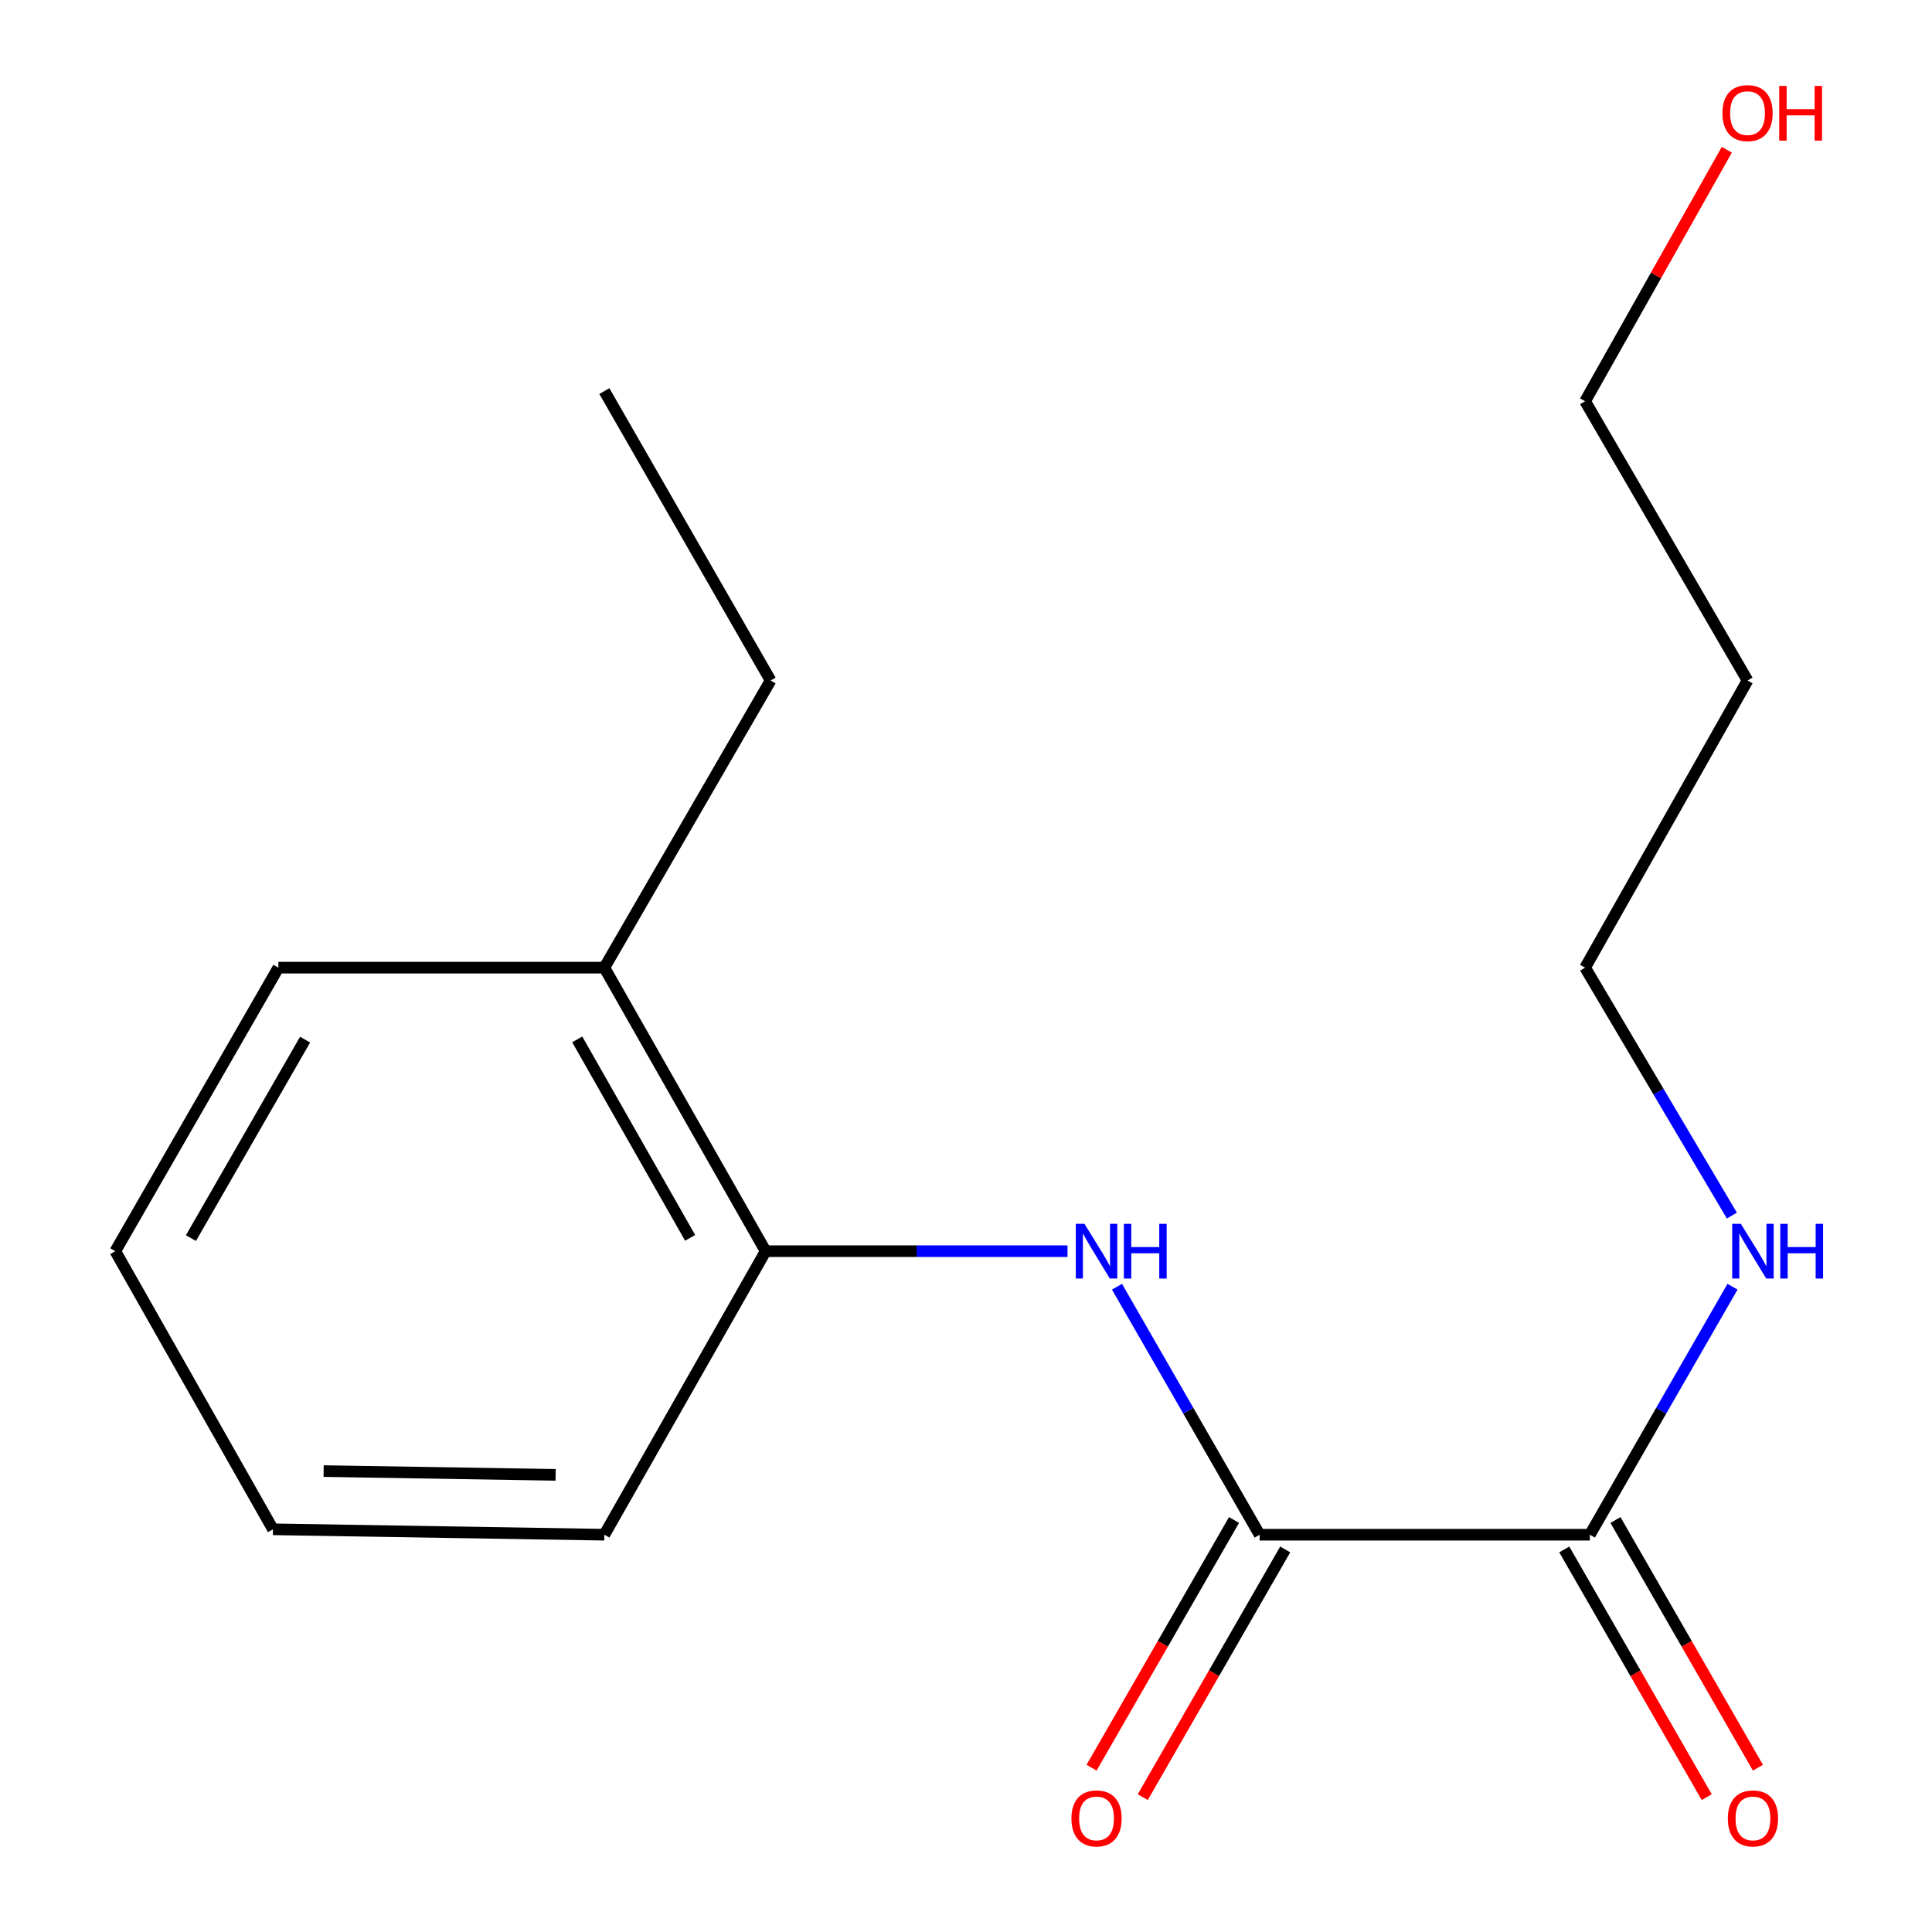 <?xml version='1.0' encoding='iso-8859-1'?>
<svg version='1.1' baseProfile='full'
              xmlns='http://www.w3.org/2000/svg'
                      xmlns:rdkit='http://www.rdkit.org/xml'
                      xmlns:xlink='http://www.w3.org/1999/xlink'
                  xml:space='preserve'
width='1000px' height='1000px' viewBox='0 0 1000 1000'>
<!-- END OF HEADER -->
<rect style='opacity:1.0;fill:#FFFFFF;stroke:none' width='1000' height='1000' x='0' y='0'> </rect>
<path class='bond-0' d='M 651.976,794.369 L 615.061,730.186' style='fill:none;fill-rule:evenodd;stroke:#000000;stroke-width:6px;stroke-linecap:butt;stroke-linejoin:miter;stroke-opacity:1' />
<path class='bond-0' d='M 615.061,730.186 L 578.147,666.004' style='fill:none;fill-rule:evenodd;stroke:#0000FF;stroke-width:6px;stroke-linecap:butt;stroke-linejoin:miter;stroke-opacity:1' />
<path class='bond-1' d='M 651.976,794.369 L 822.914,794.369' style='fill:none;fill-rule:evenodd;stroke:#000000;stroke-width:6px;stroke-linecap:butt;stroke-linejoin:miter;stroke-opacity:1' />
<path class='bond-3' d='M 638.729,786.75 L 601.86,850.853' style='fill:none;fill-rule:evenodd;stroke:#000000;stroke-width:6px;stroke-linecap:butt;stroke-linejoin:miter;stroke-opacity:1' />
<path class='bond-3' d='M 601.86,850.853 L 564.992,914.956' style='fill:none;fill-rule:evenodd;stroke:#FF0000;stroke-width:6px;stroke-linecap:butt;stroke-linejoin:miter;stroke-opacity:1' />
<path class='bond-3' d='M 665.223,801.988 L 628.355,866.091' style='fill:none;fill-rule:evenodd;stroke:#000000;stroke-width:6px;stroke-linecap:butt;stroke-linejoin:miter;stroke-opacity:1' />
<path class='bond-3' d='M 628.355,866.091 L 591.486,930.194' style='fill:none;fill-rule:evenodd;stroke:#FF0000;stroke-width:6px;stroke-linecap:butt;stroke-linejoin:miter;stroke-opacity:1' />
<path class='bond-2' d='M 552.547,647.611 L 474.419,647.611' style='fill:none;fill-rule:evenodd;stroke:#0000FF;stroke-width:6px;stroke-linecap:butt;stroke-linejoin:miter;stroke-opacity:1' />
<path class='bond-2' d='M 474.419,647.611 L 396.291,647.611' style='fill:none;fill-rule:evenodd;stroke:#000000;stroke-width:6px;stroke-linecap:butt;stroke-linejoin:miter;stroke-opacity:1' />
<path class='bond-4' d='M 809.667,801.988 L 846.535,866.091' style='fill:none;fill-rule:evenodd;stroke:#000000;stroke-width:6px;stroke-linecap:butt;stroke-linejoin:miter;stroke-opacity:1' />
<path class='bond-4' d='M 846.535,866.091 L 883.404,930.194' style='fill:none;fill-rule:evenodd;stroke:#FF0000;stroke-width:6px;stroke-linecap:butt;stroke-linejoin:miter;stroke-opacity:1' />
<path class='bond-4' d='M 836.161,786.75 L 873.03,850.853' style='fill:none;fill-rule:evenodd;stroke:#000000;stroke-width:6px;stroke-linecap:butt;stroke-linejoin:miter;stroke-opacity:1' />
<path class='bond-4' d='M 873.03,850.853 L 909.898,914.956' style='fill:none;fill-rule:evenodd;stroke:#FF0000;stroke-width:6px;stroke-linecap:butt;stroke-linejoin:miter;stroke-opacity:1' />
<path class='bond-6' d='M 822.914,794.369 L 859.829,730.186' style='fill:none;fill-rule:evenodd;stroke:#000000;stroke-width:6px;stroke-linecap:butt;stroke-linejoin:miter;stroke-opacity:1' />
<path class='bond-6' d='M 859.829,730.186 L 896.743,666.004' style='fill:none;fill-rule:evenodd;stroke:#0000FF;stroke-width:6px;stroke-linecap:butt;stroke-linejoin:miter;stroke-opacity:1' />
<path class='bond-5' d='M 396.291,647.611 L 312.817,500.853' style='fill:none;fill-rule:evenodd;stroke:#000000;stroke-width:6px;stroke-linecap:butt;stroke-linejoin:miter;stroke-opacity:1' />
<path class='bond-5' d='M 357.203,640.708 L 298.771,537.978' style='fill:none;fill-rule:evenodd;stroke:#000000;stroke-width:6px;stroke-linecap:butt;stroke-linejoin:miter;stroke-opacity:1' />
<path class='bond-9' d='M 396.291,647.611 L 312.817,794.369' style='fill:none;fill-rule:evenodd;stroke:#000000;stroke-width:6px;stroke-linecap:butt;stroke-linejoin:miter;stroke-opacity:1' />
<path class='bond-11' d='M 312.817,500.853 L 398.855,352.227' style='fill:none;fill-rule:evenodd;stroke:#000000;stroke-width:6px;stroke-linecap:butt;stroke-linejoin:miter;stroke-opacity:1' />
<path class='bond-13' d='M 312.817,500.853 L 144.087,500.853' style='fill:none;fill-rule:evenodd;stroke:#000000;stroke-width:6px;stroke-linecap:butt;stroke-linejoin:miter;stroke-opacity:1' />
<path class='bond-10' d='M 896.416,629.188 L 858.434,565.02' style='fill:none;fill-rule:evenodd;stroke:#0000FF;stroke-width:6px;stroke-linecap:butt;stroke-linejoin:miter;stroke-opacity:1' />
<path class='bond-10' d='M 858.434,565.02 L 820.452,500.853' style='fill:none;fill-rule:evenodd;stroke:#000000;stroke-width:6px;stroke-linecap:butt;stroke-linejoin:miter;stroke-opacity:1' />
<path class='bond-7' d='M 904.52,352.227 L 820.452,500.853' style='fill:none;fill-rule:evenodd;stroke:#000000;stroke-width:6px;stroke-linecap:butt;stroke-linejoin:miter;stroke-opacity:1' />
<path class='bond-12' d='M 904.52,352.227 L 820.452,207.676' style='fill:none;fill-rule:evenodd;stroke:#000000;stroke-width:6px;stroke-linecap:butt;stroke-linejoin:miter;stroke-opacity:1' />
<path class='bond-8' d='M 893.791,77.514 L 857.121,142.595' style='fill:none;fill-rule:evenodd;stroke:#FF0000;stroke-width:6px;stroke-linecap:butt;stroke-linejoin:miter;stroke-opacity:1' />
<path class='bond-8' d='M 857.121,142.595 L 820.452,207.676' style='fill:none;fill-rule:evenodd;stroke:#000000;stroke-width:6px;stroke-linecap:butt;stroke-linejoin:miter;stroke-opacity:1' />
<path class='bond-15' d='M 312.817,794.369 L 141.285,791.568' style='fill:none;fill-rule:evenodd;stroke:#000000;stroke-width:6px;stroke-linecap:butt;stroke-linejoin:miter;stroke-opacity:1' />
<path class='bond-15' d='M 287.587,763.389 L 167.514,761.428' style='fill:none;fill-rule:evenodd;stroke:#000000;stroke-width:6px;stroke-linecap:butt;stroke-linejoin:miter;stroke-opacity:1' />
<path class='bond-14' d='M 398.855,352.227 L 312.817,202.429' style='fill:none;fill-rule:evenodd;stroke:#000000;stroke-width:6px;stroke-linecap:butt;stroke-linejoin:miter;stroke-opacity:1' />
<path class='bond-17' d='M 144.087,500.853 L 59.679,647.611' style='fill:none;fill-rule:evenodd;stroke:#000000;stroke-width:6px;stroke-linecap:butt;stroke-linejoin:miter;stroke-opacity:1' />
<path class='bond-17' d='M 157.92,538.105 L 98.835,640.836' style='fill:none;fill-rule:evenodd;stroke:#000000;stroke-width:6px;stroke-linecap:butt;stroke-linejoin:miter;stroke-opacity:1' />
<path class='bond-16' d='M 141.285,791.568 L 59.679,647.611' style='fill:none;fill-rule:evenodd;stroke:#000000;stroke-width:6px;stroke-linecap:butt;stroke-linejoin:miter;stroke-opacity:1' />
<path  class='atom-1' d='M 561.308 633.451
L 570.588 648.451
Q 571.508 649.931, 572.988 652.611
Q 574.468 655.291, 574.548 655.451
L 574.548 633.451
L 578.308 633.451
L 578.308 661.771
L 574.428 661.771
L 564.468 645.371
Q 563.308 643.451, 562.068 641.251
Q 560.868 639.051, 560.508 638.371
L 560.508 661.771
L 556.828 661.771
L 556.828 633.451
L 561.308 633.451
' fill='#0000FF'/>
<path  class='atom-1' d='M 581.708 633.451
L 585.548 633.451
L 585.548 645.491
L 600.028 645.491
L 600.028 633.451
L 603.868 633.451
L 603.868 661.771
L 600.028 661.771
L 600.028 648.691
L 585.548 648.691
L 585.548 661.771
L 581.708 661.771
L 581.708 633.451
' fill='#0000FF'/>
<path  class='atom-4' d='M 554.568 941.208
Q 554.568 934.408, 557.928 930.608
Q 561.288 926.808, 567.568 926.808
Q 573.848 926.808, 577.208 930.608
Q 580.568 934.408, 580.568 941.208
Q 580.568 948.088, 577.168 952.008
Q 573.768 955.888, 567.568 955.888
Q 561.328 955.888, 557.928 952.008
Q 554.568 948.128, 554.568 941.208
M 567.568 952.688
Q 571.888 952.688, 574.208 949.808
Q 576.568 946.888, 576.568 941.208
Q 576.568 935.648, 574.208 932.848
Q 571.888 930.008, 567.568 930.008
Q 563.248 930.008, 560.888 932.808
Q 558.568 935.608, 558.568 941.208
Q 558.568 946.928, 560.888 949.808
Q 563.248 952.688, 567.568 952.688
' fill='#FF0000'/>
<path  class='atom-5' d='M 894.322 941.208
Q 894.322 934.408, 897.682 930.608
Q 901.042 926.808, 907.322 926.808
Q 913.602 926.808, 916.962 930.608
Q 920.322 934.408, 920.322 941.208
Q 920.322 948.088, 916.922 952.008
Q 913.522 955.888, 907.322 955.888
Q 901.082 955.888, 897.682 952.008
Q 894.322 948.128, 894.322 941.208
M 907.322 952.688
Q 911.642 952.688, 913.962 949.808
Q 916.322 946.888, 916.322 941.208
Q 916.322 935.648, 913.962 932.848
Q 911.642 930.008, 907.322 930.008
Q 903.002 930.008, 900.642 932.808
Q 898.322 935.608, 898.322 941.208
Q 898.322 946.928, 900.642 949.808
Q 903.002 952.688, 907.322 952.688
' fill='#FF0000'/>
<path  class='atom-7' d='M 901.062 633.451
L 910.342 648.451
Q 911.262 649.931, 912.742 652.611
Q 914.222 655.291, 914.302 655.451
L 914.302 633.451
L 918.062 633.451
L 918.062 661.771
L 914.182 661.771
L 904.222 645.371
Q 903.062 643.451, 901.822 641.251
Q 900.622 639.051, 900.262 638.371
L 900.262 661.771
L 896.582 661.771
L 896.582 633.451
L 901.062 633.451
' fill='#0000FF'/>
<path  class='atom-7' d='M 921.462 633.451
L 925.302 633.451
L 925.302 645.491
L 939.782 645.491
L 939.782 633.451
L 943.622 633.451
L 943.622 661.771
L 939.782 661.771
L 939.782 648.691
L 925.302 648.691
L 925.302 661.771
L 921.462 661.771
L 921.462 633.451
' fill='#0000FF'/>
<path  class='atom-9' d='M 891.52 58.552
Q 891.52 51.752, 894.88 47.952
Q 898.24 44.152, 904.52 44.152
Q 910.8 44.152, 914.16 47.952
Q 917.52 51.752, 917.52 58.552
Q 917.52 65.432, 914.12 69.352
Q 910.72 73.232, 904.52 73.232
Q 898.28 73.232, 894.88 69.352
Q 891.52 65.472, 891.52 58.552
M 904.52 70.032
Q 908.84 70.032, 911.16 67.152
Q 913.52 64.232, 913.52 58.552
Q 913.52 52.992, 911.16 50.192
Q 908.84 47.352, 904.52 47.352
Q 900.2 47.352, 897.84 50.152
Q 895.52 52.952, 895.52 58.552
Q 895.52 64.272, 897.84 67.152
Q 900.2 70.032, 904.52 70.032
' fill='#FF0000'/>
<path  class='atom-9' d='M 920.92 44.472
L 924.76 44.472
L 924.76 56.512
L 939.24 56.512
L 939.24 44.472
L 943.08 44.472
L 943.08 72.792
L 939.24 72.792
L 939.24 59.712
L 924.76 59.712
L 924.76 72.792
L 920.92 72.792
L 920.92 44.472
' fill='#FF0000'/>
</svg>
